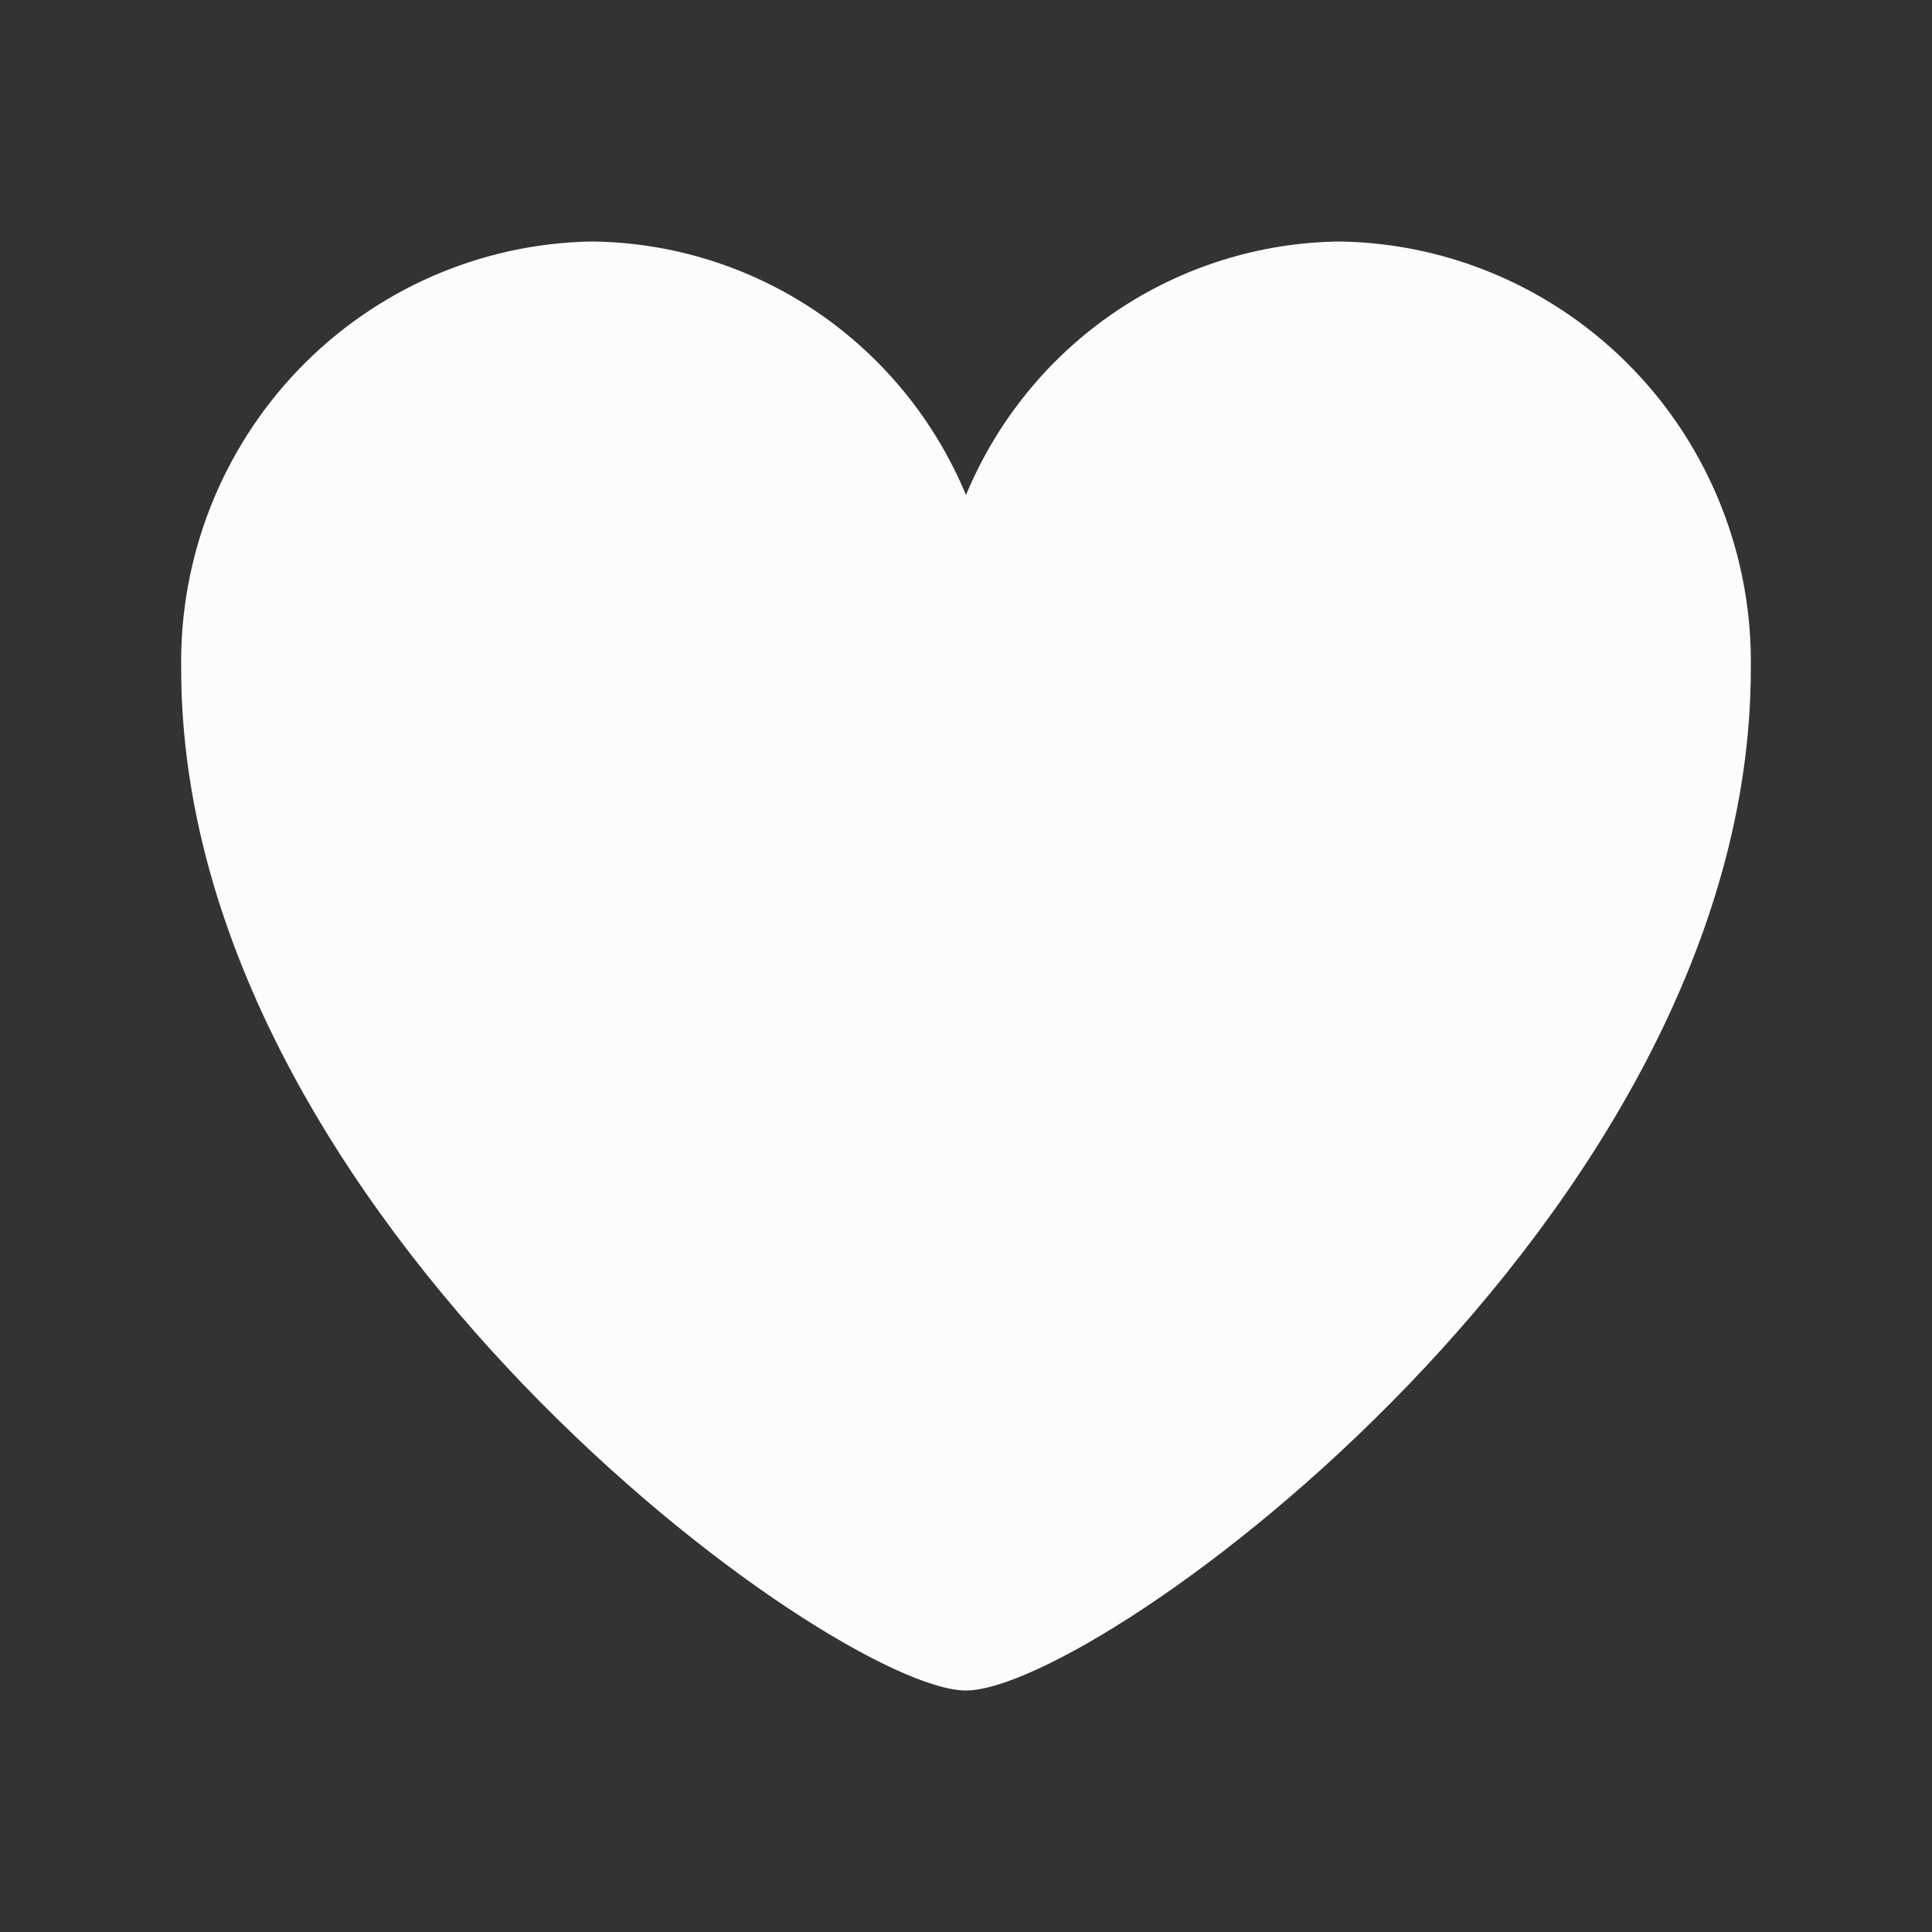 <svg width="32" height="32" viewBox="0 0 32 32" fill="none" xmlns="http://www.w3.org/2000/svg">
<rect x="0" y="0" width="32" height="32" fill="#333333" stroke="none"/>
<path fill-rule="evenodd" clip-rule="evenodd" d="M9.796 4C11.124 4.012 12.421 4.416 13.524 5.162C14.626 5.909 15.487 6.965 16 8.199C16.512 6.965 17.373 5.909 18.476 5.162C19.579 4.416 20.875 4.012 22.204 4C24.037 4.032 25.782 4.795 27.056 6.122C28.331 7.449 29.029 9.231 28.999 11.077C28.999 20.171 18.181 28 16 28C13.819 28 3.001 20.171 3.001 11.077C2.971 9.231 3.669 7.449 4.944 6.122C6.218 4.795 7.963 4.032 9.796 4Z" fill="#FCFCFD"/>
</svg>
